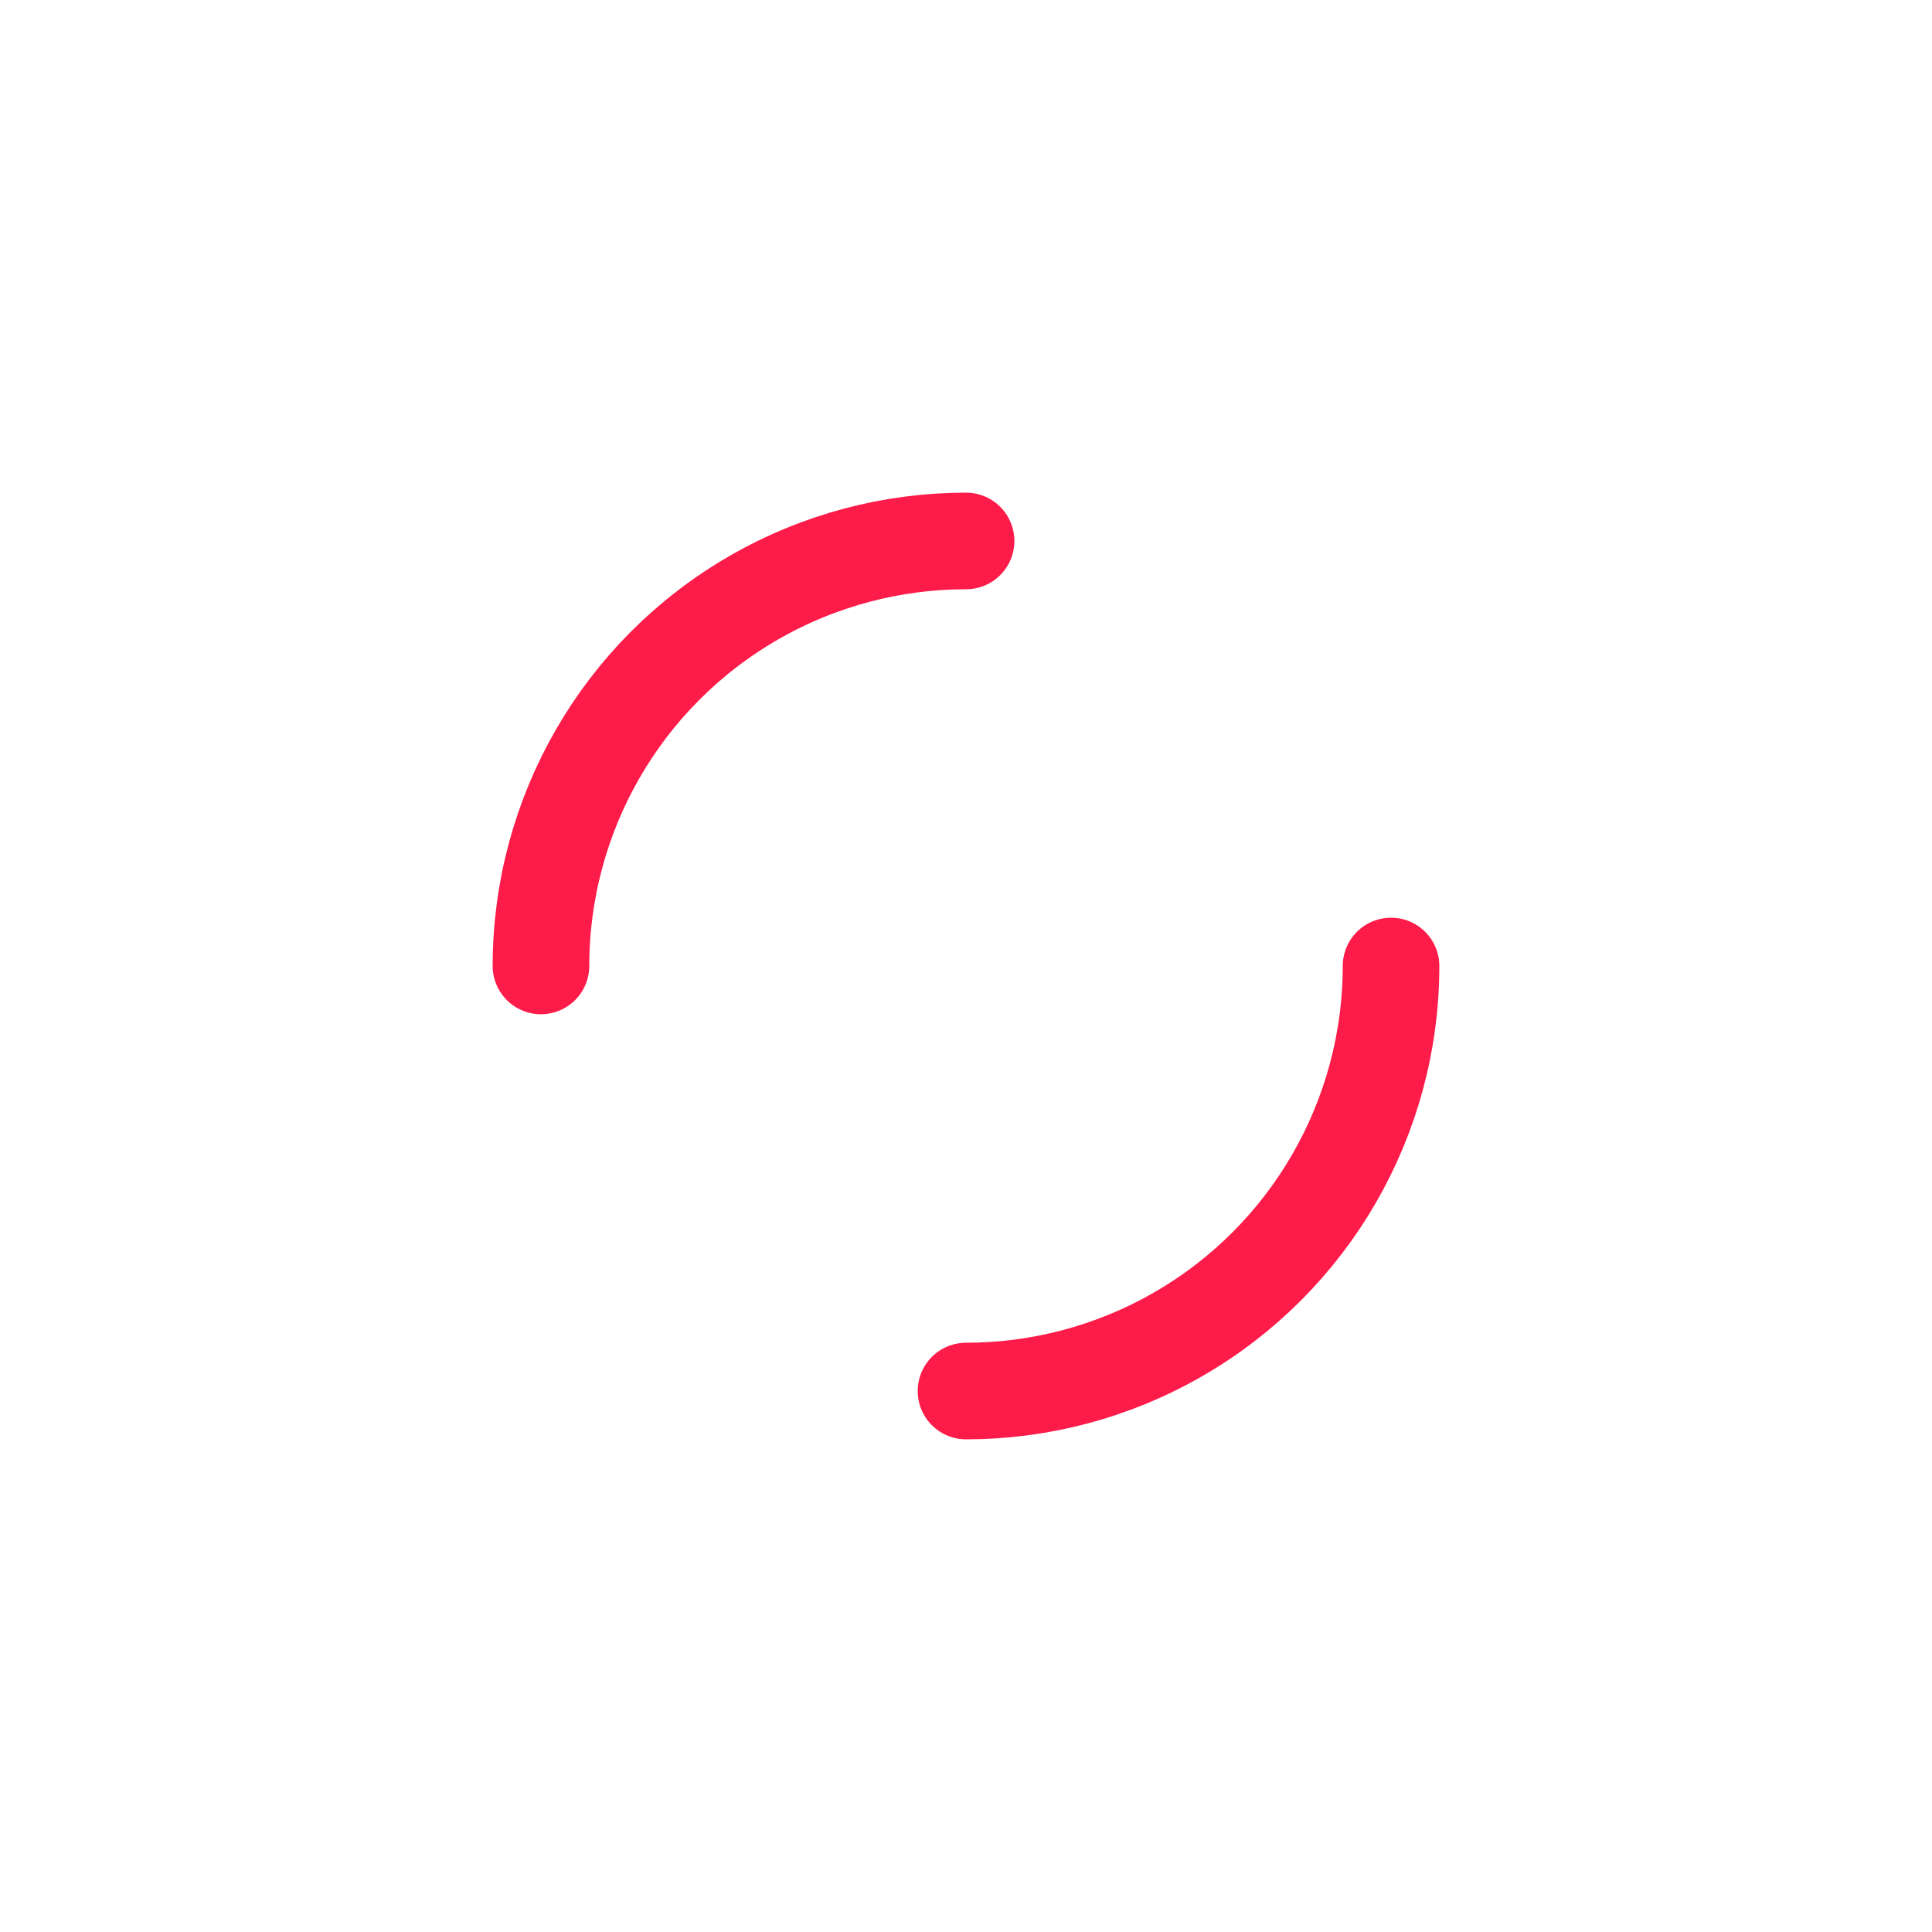 <svg xmlns="http://www.w3.org/2000/svg" viewBox="0 0 100 100" preserveAspectRatio="xMidYMid" width="79" height="79" style="shape-rendering: auto; display: block; background: transparent;" xmlns:xlink="http://www.w3.org/1999/xlink"><g><circle stroke-linecap="round" fill="none" stroke-dasharray="34.558 34.558" stroke="#fd1c49" stroke-width="5" r="22" cy="50" cx="50">
  <animateTransform values="0 50 50;360 50 50" keyTimes="0;1" dur="1.124s" repeatCount="indefinite" type="rotate" attributeName="transform"></animateTransform>
</circle><g></g></g><!-- [ldio] generated by https://loading.io --></svg>